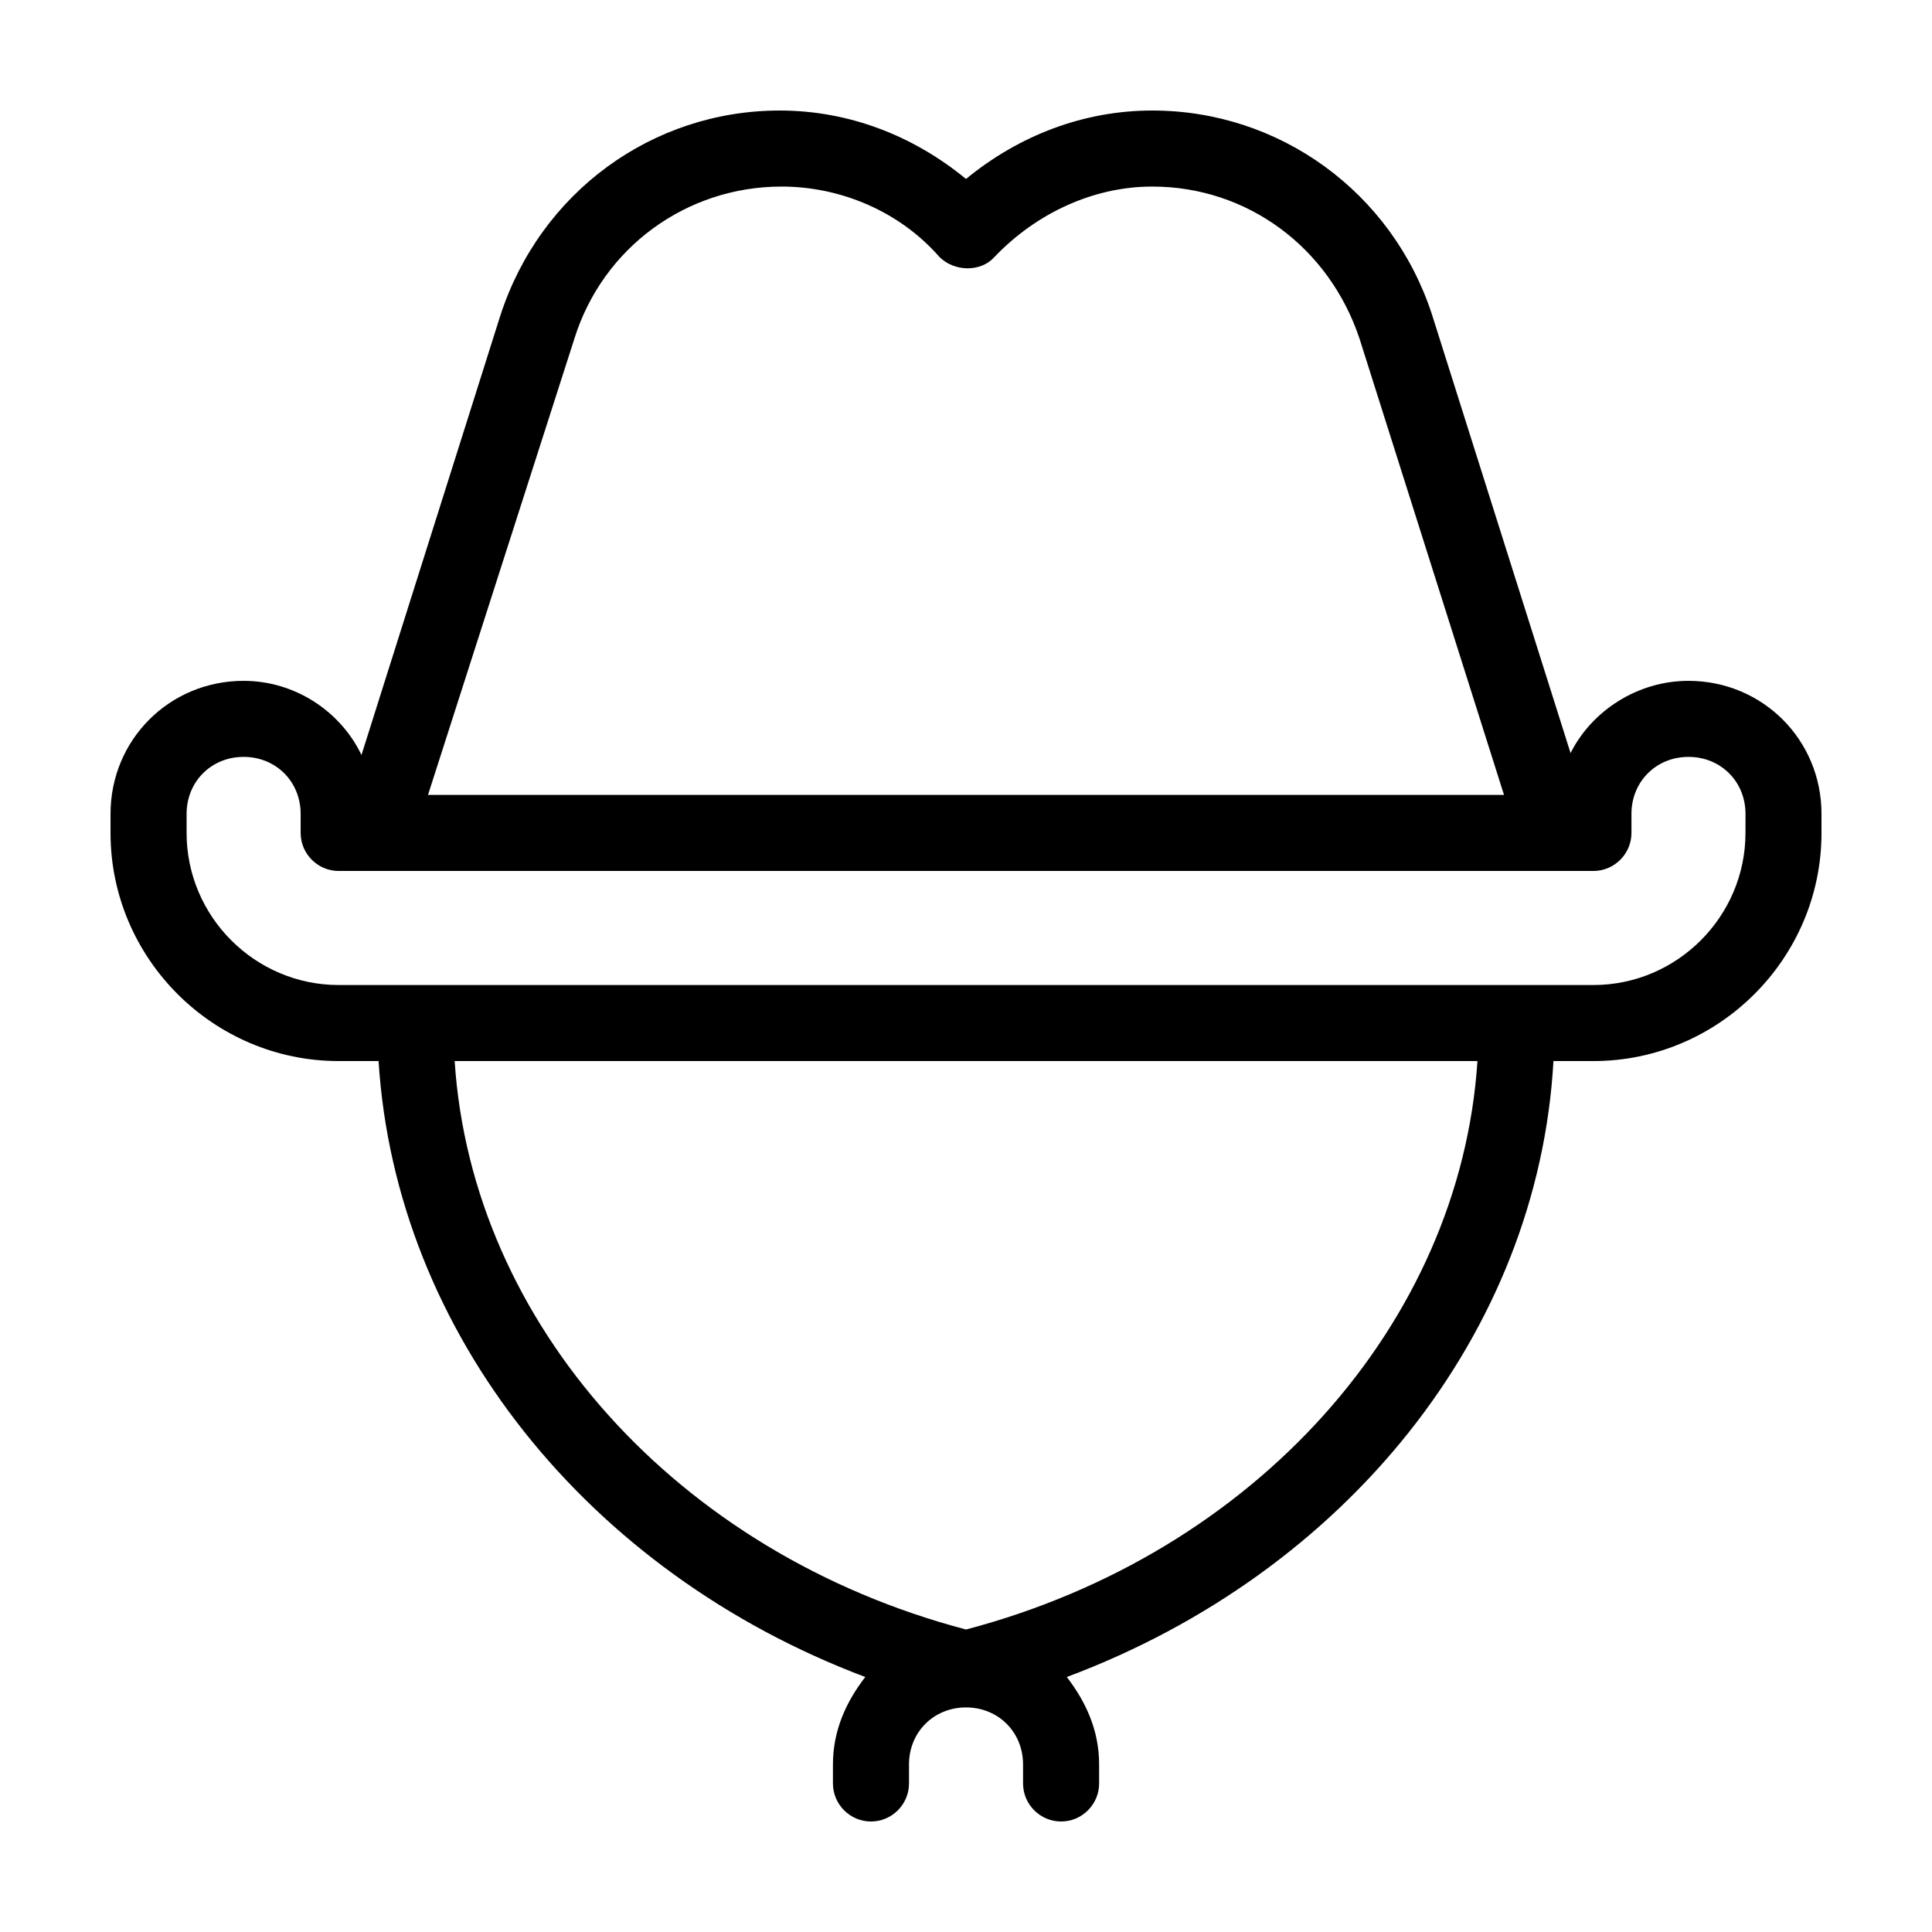 <?xml version="1.0" encoding="UTF-8"?>
<!-- Uploaded to: ICON Repo, www.iconrepo.com, Generator: ICON Repo Mixer Tools -->
<svg fill="#000000" width="800px" height="800px" version="1.1" viewBox="144 144 512 512" xmlns="http://www.w3.org/2000/svg">
 <path d="m591.45 324.43c-13.602 0-25.695 8.062-31.234 19.145l-36.777-116.38c-10.582-32.242-40.305-53.906-74.062-53.906-18.137 0-35.266 6.551-49.375 18.137-14.105-11.59-31.234-18.137-49.371-18.137-33.754 0-63.48 21.664-74.059 54.41l-36.777 116.38c-5.543-11.586-17.637-19.648-31.238-19.648-19.648 0-35.266 15.617-35.266 35.266v5.039c0 33.25 27.207 60.457 60.457 60.457h10.578c4.535 72.043 55.418 135.52 128.98 163.23-5.039 6.551-8.566 14.109-8.566 23.176v5.039c0 5.543 4.535 10.078 10.078 10.078 5.543 0 10.078-4.535 10.078-10.078v-5.039c0-8.566 6.551-15.113 15.113-15.113 8.566 0 15.113 6.551 15.113 15.113v5.039c0 5.543 4.535 10.078 10.078 10.078 5.543 0 10.078-4.535 10.078-10.078v-5.039c0-9.07-3.527-16.625-8.566-23.176 74.059-27.707 124.94-91.188 128.97-163.23h10.578c33.25 0 60.457-27.207 60.457-60.457v-5.039c0-19.645-15.617-35.266-35.266-35.266zm-295.23-90.684c7.559-24.184 29.727-40.305 54.914-40.305 15.617 0 31.234 6.551 41.816 18.641 4.031 4.031 11.082 4.031 14.609 0 11.082-11.586 26.199-18.641 41.816-18.641 25.191 0 46.855 16.121 54.914 40.305l38.289 120.91h-285.15zm103.79 342.09c-76.578-20.152-130.99-81.113-135.52-150.64h271.05c-4.539 69.527-58.949 130.49-135.53 150.64zm206.56-211.1c0 22.168-18.137 40.305-40.305 40.305h-332.51c-22.168 0-40.305-18.137-40.305-40.305v-5.039c0-8.566 6.551-15.113 15.113-15.113 8.566 0 15.113 6.551 15.113 15.113v5.039c0 5.543 4.535 10.078 10.078 10.078h332.52c5.543 0 10.078-4.535 10.078-10.078v-5.039c0-8.566 6.551-15.113 15.113-15.113 8.566 0 15.113 6.551 15.113 15.113z"/>
</svg>
